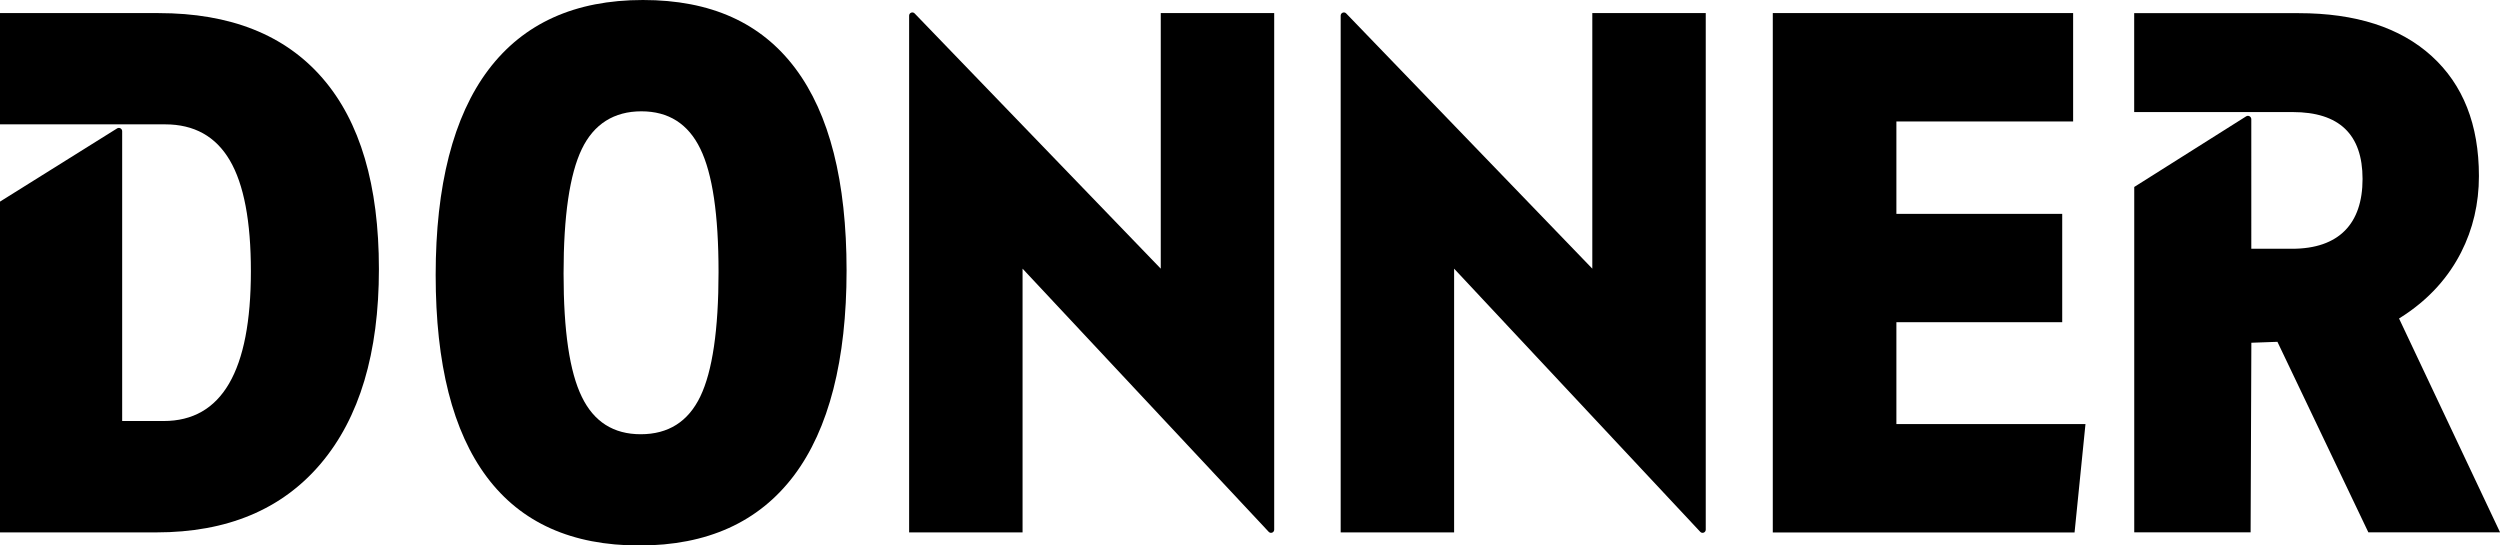 <?xml version="1.0" encoding="UTF-8"?><svg id="Layer_1" xmlns="http://www.w3.org/2000/svg" viewBox="0 0 400.88 87.47"><path d="M102.51,87.47c-10.81,0-18.95-3.65-24.43-10.96-5.48-7.31-8.22-18.11-8.22-32.42s2.82-25.42,8.45-32.89C83.95,3.73,92.21,0,103.1,0s18.95,3.66,24.43,10.96c5.48,7.31,8.22,18.12,8.22,32.42s-2.82,25.42-8.45,32.89c-5.64,7.46-13.9,11.2-24.78,11.2Zm.23-17.84c4.43,0,7.62-2.02,9.56-6.06,1.94-4.04,2.92-10.69,2.92-19.94s-.97-15.76-2.92-19.77c-1.94-4-5.09-6.01-9.45-6.01s-7.62,2.02-9.56,6.06c-1.94,4.04-2.92,10.69-2.92,19.94s.97,15.77,2.92,19.77c1.94,4.01,5.09,6.01,9.45,6.01Z"/><path d="M284.27,85.37V2.1h48.16V19.48h-28.34v14.81h26.59v17.38h-26.59v16.33h30.32l-1.75,17.38h-48.4Z"/><path d="M51.72,12.54c-6.03-6.96-14.79-10.44-26.3-10.44H0V19.94H26.47c4.66,0,8.12,1.92,10.38,5.77s3.38,9.78,3.38,17.78c0,16.02-4.67,24.02-13.99,24.02h-6.65V21.04c0-.41-.46-.67-.81-.45L0,32.33v53.04H25.07c11.35,0,20.13-3.67,26.36-11.02,6.22-7.35,9.33-17.74,9.33-31.2s-3.01-23.65-9.04-30.61Z"/><path d="M384.68,51.08c4.99-3.09,8.06-6.88,9.96-10.61,1.9-3.73,2.86-7.81,2.86-12.24,0-8.24-2.53-14.65-7.58-19.24-5.05-4.59-12.17-6.88-21.34-6.88h-26.36v15.86h25.42c7.46,0,11.2,3.58,11.2,10.73s-3.77,11.19-11.31,11.19h-6.53V19.12c0-.43-.47-.69-.83-.46l-17.94,11.32v55.38h18.66l.12-30.4,4.18-.15,14.58,30.55h21.12l-16.2-34.29Z"/><path d="M163.97,43.08v42.29h-18.19V2.51c0-.46,.56-.69,.88-.36l39.47,40.93V2.1h18.19V84.93c0,.46-.56,.69-.88,.35l-39.47-42.2Z"/><path d="M233.17,43.08v42.29h-18.19V2.51c0-.46,.56-.69,.88-.36l39.47,40.93V2.1h18.19V84.93c0,.46-.56,.69-.88,.35l-39.47-42.2Z"/></svg>